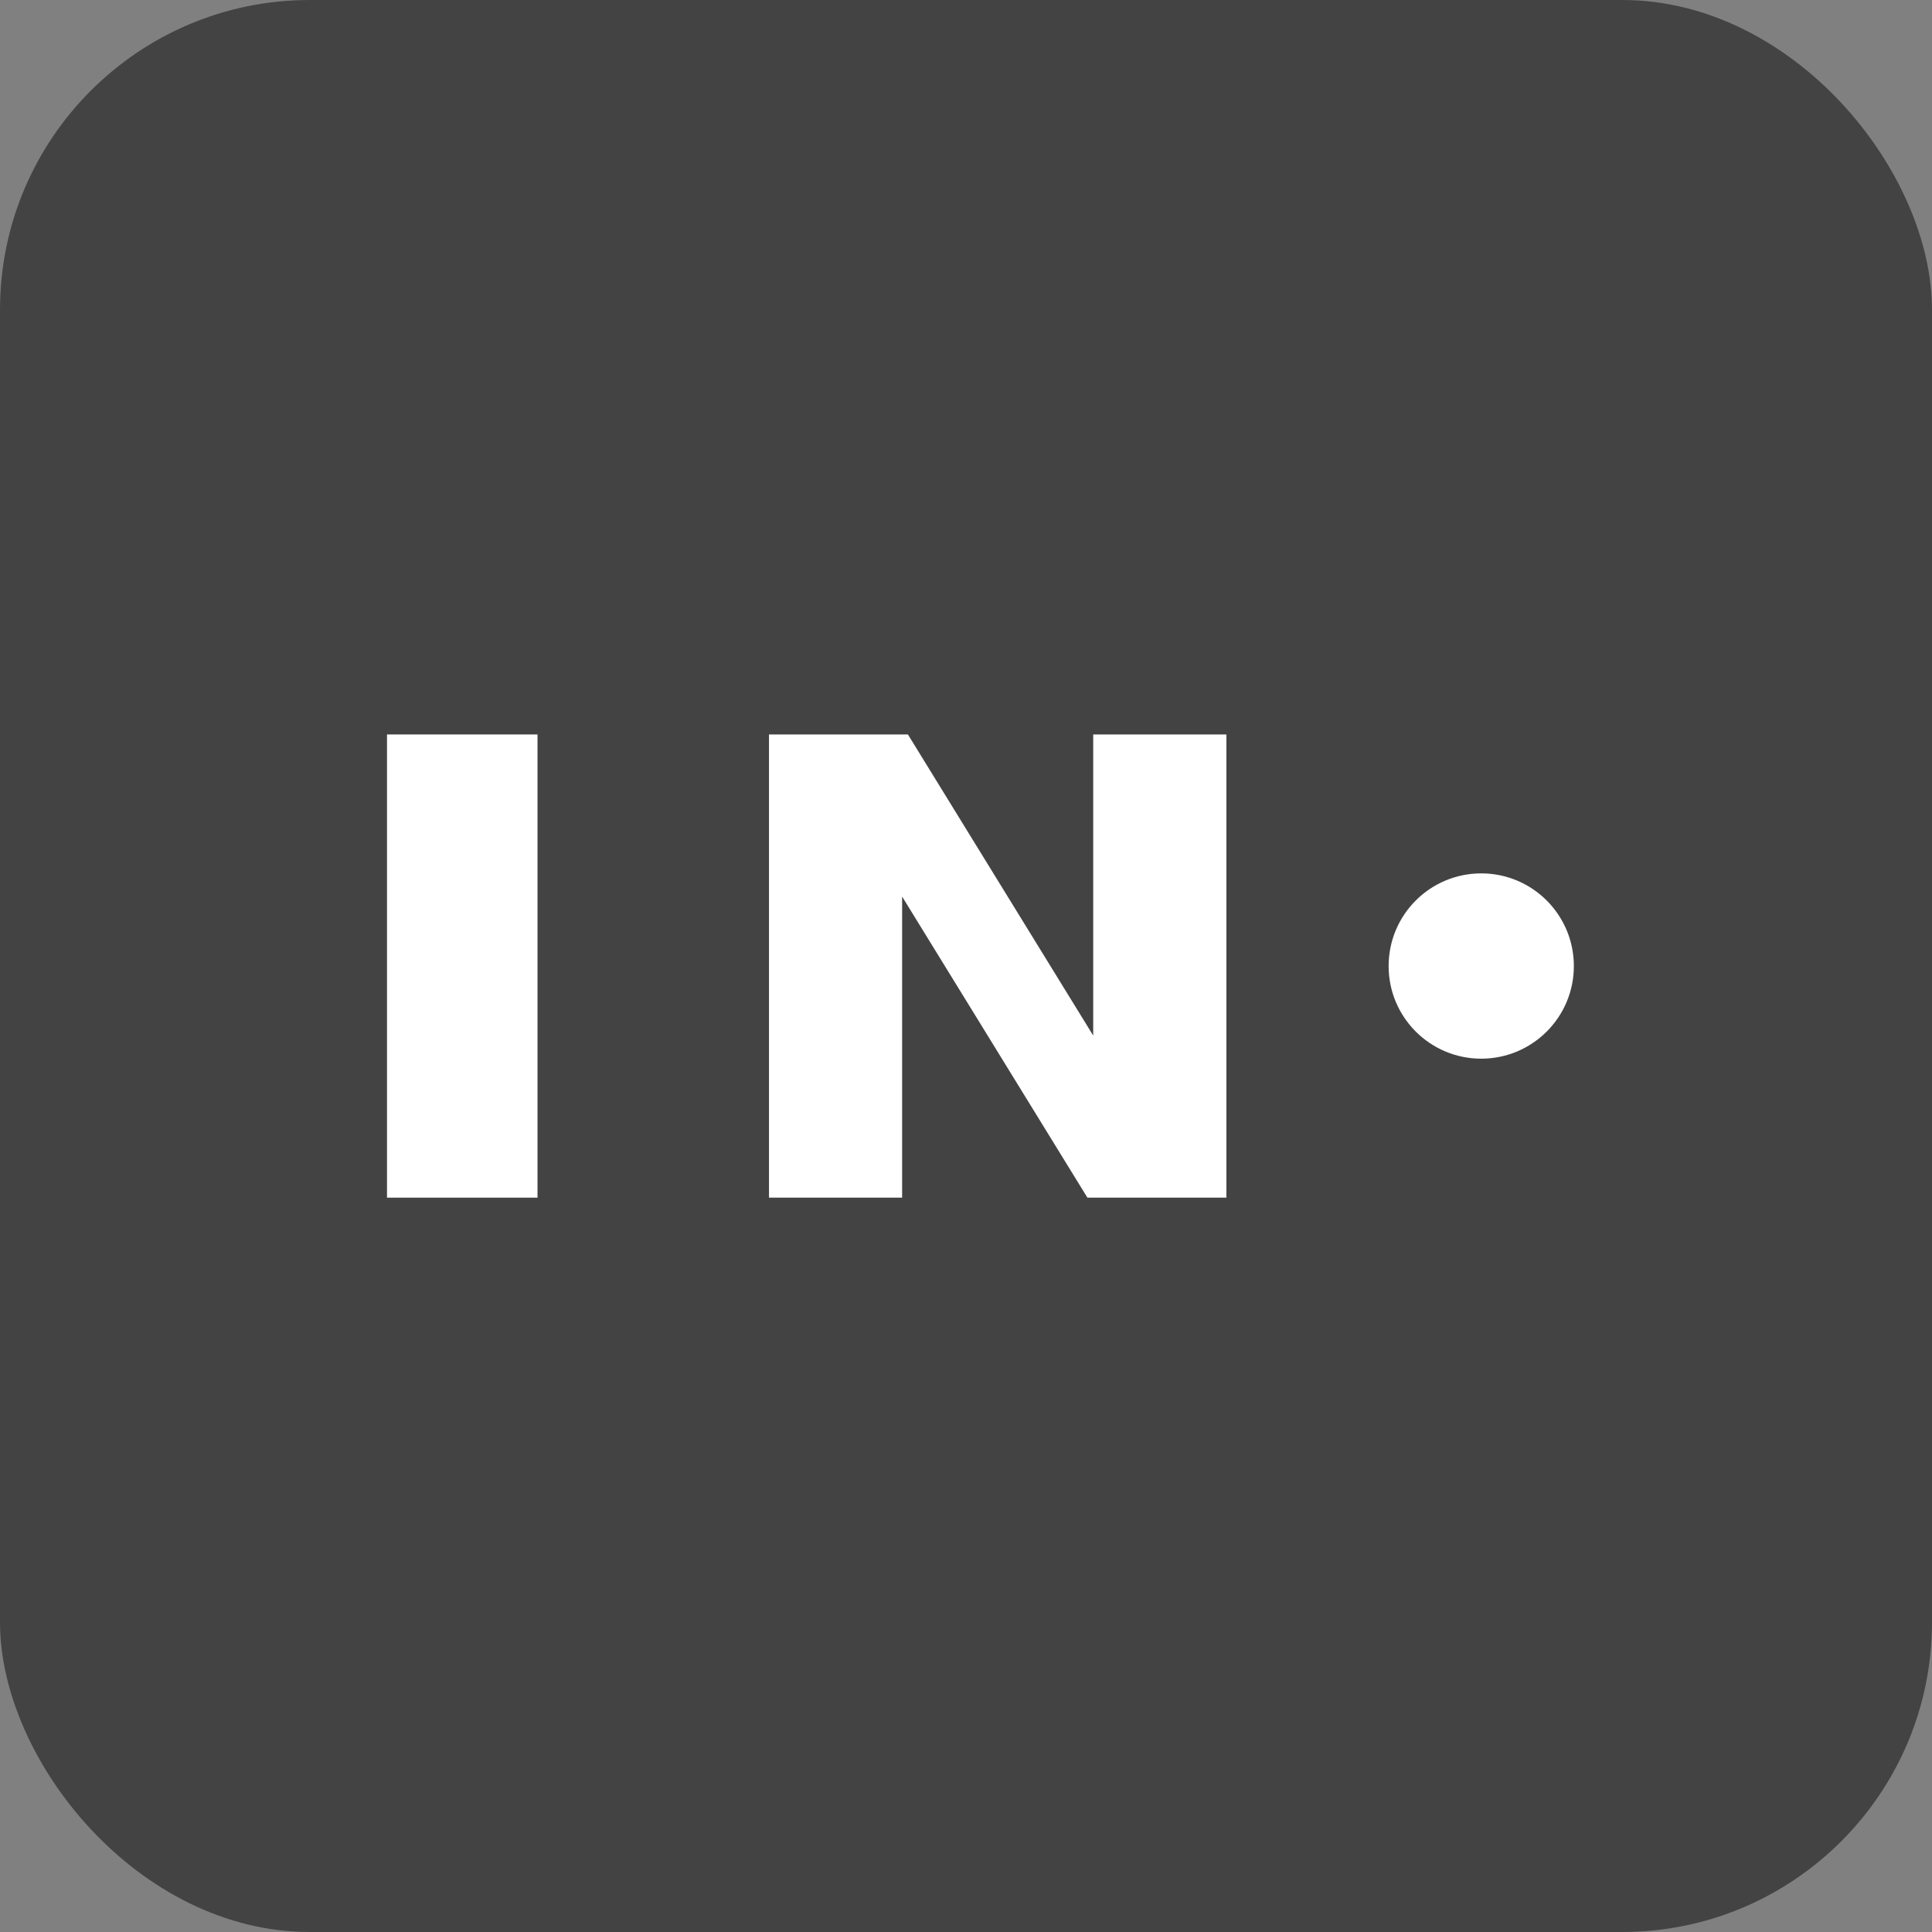 <svg width="32" height="32" viewBox="0 0 32 32" fill="none" xmlns="http://www.w3.org/2000/svg">
<rect x="0" y="0" width="32" height="32" fill="#808080" stroke="none"/>
<rect width="32" height="32" rx="5.131" fill="#434343"/>
<path d="M8.903 12.165H6.41V19.837H8.903V12.165Z" fill="white"/>
<path d="M12.737 19.837V12.165H15.038L18.107 17.152V12.165H20.313V19.837H18.011L14.942 14.85V19.837H12.737Z" fill="white"/>
<path d="M24.534 17.535C25.381 17.535 26.068 16.848 26.068 16.001C26.068 15.153 25.381 14.466 24.534 14.466C23.686 14.466 23 15.153 23 16.001C23 16.848 23.686 17.535 24.534 17.535Z" fill="white"/>
</svg>
